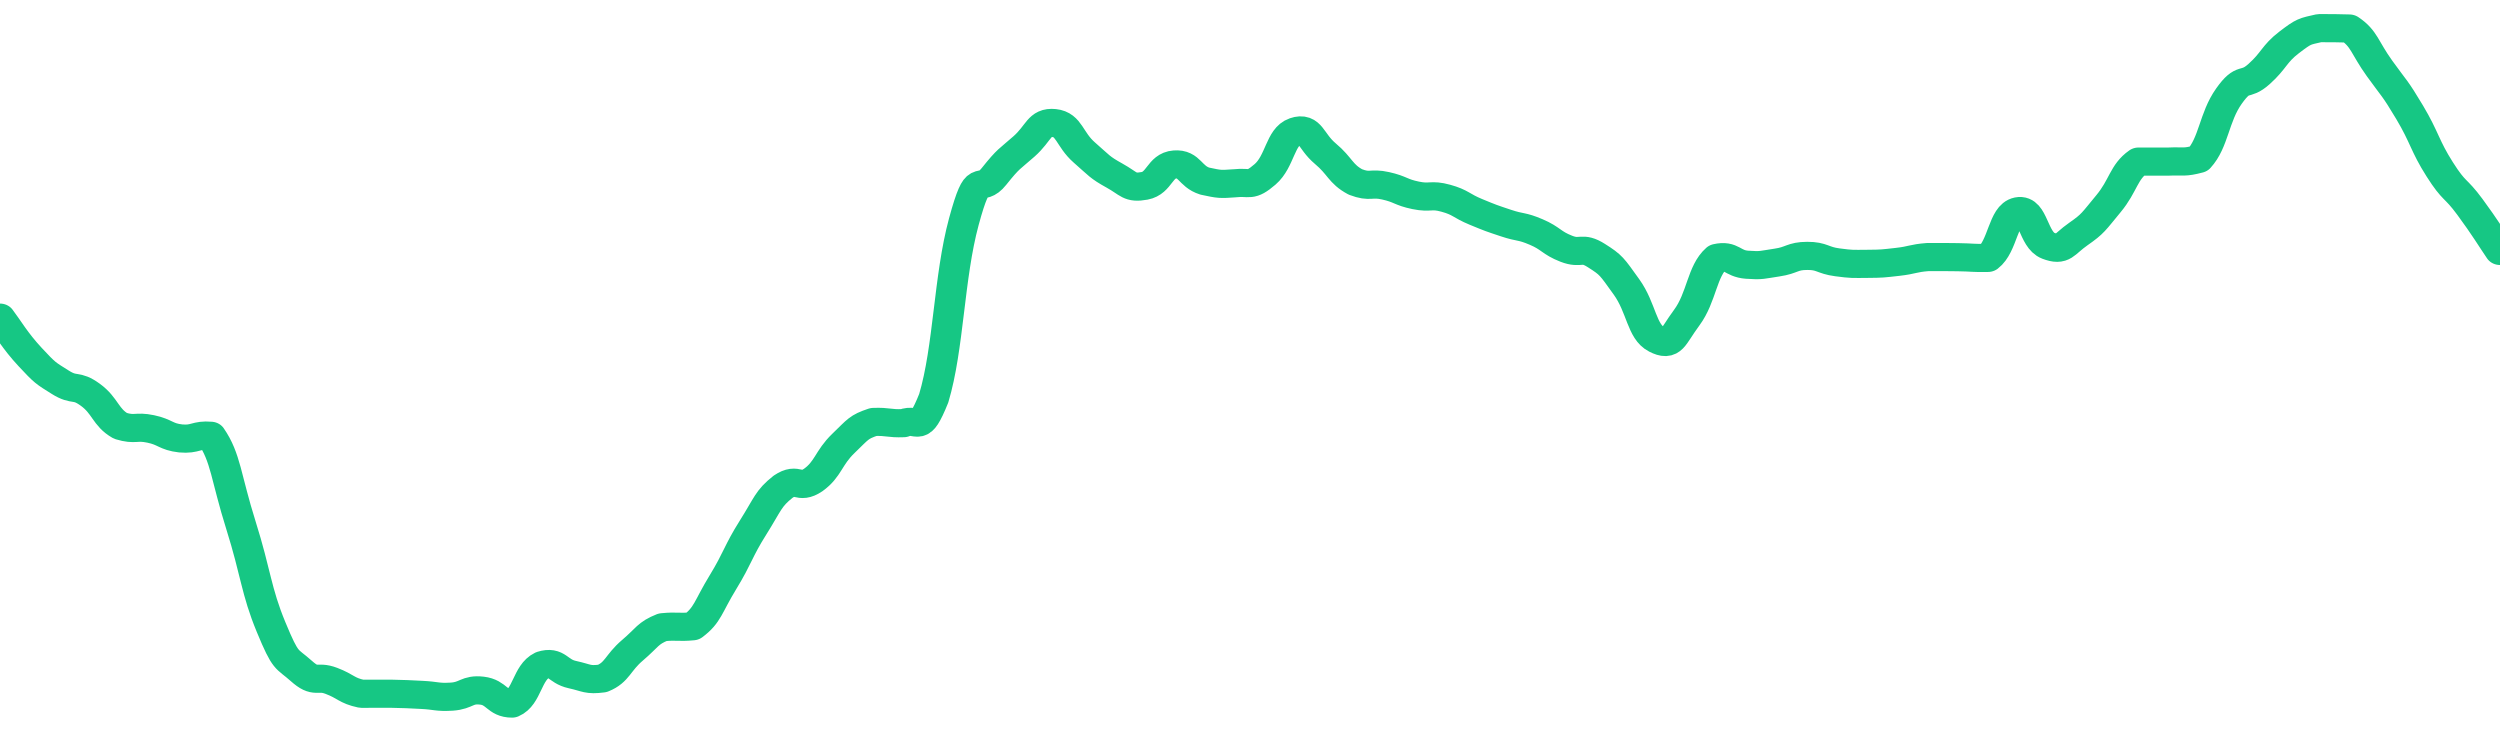 <svg height="48px" width="164px" viewBox="0 0 164 52" preserveAspectRatio="none" xmlns="http://www.w3.org/2000/svg"><path d="M 0.0 22.573 C 0.494 23.273 0.988 24.224 1.976 25.372 C 2.964 26.519 2.964 26.493 3.952 27.164 C 4.94 27.835 4.94 27.281 5.928 28.057 C 6.916 28.833 6.916 29.66 7.904 30.267 C 8.892 30.59 8.892 30.259 9.88 30.482 C 10.867 30.705 10.867 31.036 11.855 31.158 C 12.843 31.253 12.843 30.874 13.831 30.969 C 14.819 32.513 14.819 33.935 15.807 37.334 C 16.795 40.734 16.795 41.98 17.783 44.565 C 18.771 47.15 18.771 46.721 19.759 47.676 C 20.747 48.631 20.747 47.978 21.735 48.385 C 22.723 48.792 22.723 49.075 23.711 49.304 C 24.699 49.305 24.699 49.301 25.687 49.302 C 26.675 49.322 26.675 49.332 27.663 49.383 C 28.651 49.435 28.651 49.57 29.639 49.508 C 30.627 49.433 30.627 48.959 31.614 49.082 C 32.602 49.205 32.602 50.0 33.59 50.0 C 34.578 49.547 34.578 47.787 35.566 47.272 C 36.554 46.938 36.554 47.705 37.542 47.94 C 38.53 48.176 38.53 48.353 39.518 48.215 C 40.506 47.782 40.506 47.119 41.494 46.209 C 42.482 45.299 42.482 45.001 43.47 44.575 C 44.458 44.471 44.458 44.609 45.446 44.506 C 46.434 43.708 46.434 43.137 47.422 41.384 C 48.41 39.632 48.41 39.195 49.398 37.496 C 50.386 35.797 50.386 35.436 51.373 34.589 C 52.361 33.87 52.361 34.829 53.349 34.11 C 54.337 33.341 54.337 32.545 55.325 31.514 C 56.313 30.484 56.313 30.349 57.301 29.988 C 58.289 29.946 58.289 30.114 59.277 30.072 C 60.265 29.65 60.265 30.957 61.253 28.301 C 62.241 24.721 62.241 19.69 63.229 15.75 C 64.217 11.809 64.217 13.877 65.205 12.539 C 66.193 11.202 66.193 11.349 67.181 10.4 C 68.169 9.452 68.169 8.636 69.157 8.746 C 70.145 8.856 70.145 9.907 71.133 10.84 C 72.12 11.772 72.12 11.885 73.108 12.477 C 74.096 13.069 74.096 13.404 75.084 13.207 C 76.072 13.01 76.072 11.773 77.06 11.689 C 78.048 11.605 78.048 12.537 79.036 12.871 C 80.024 13.1 80.024 13.1 81.012 13.024 C 82 12.904 82.0 13.312 82.988 12.392 C 83.976 11.472 83.976 9.711 84.964 9.343 C 85.952 8.974 85.952 10.02 86.94 10.917 C 87.928 11.814 87.928 12.359 88.916 12.931 C 89.904 13.339 89.904 12.964 90.892 13.203 C 91.88 13.441 91.88 13.662 92.867 13.883 C 93.855 14.104 93.855 13.793 94.843 14.087 C 95.831 14.381 95.831 14.616 96.819 15.058 C 97.807 15.5 97.807 15.497 98.795 15.854 C 99.783 16.211 99.783 16.031 100.771 16.487 C 101.759 16.942 101.759 17.258 102.747 17.676 C 103.735 18.095 103.735 17.483 104.723 18.162 C 105.711 18.841 105.711 18.904 106.699 20.392 C 107.687 21.88 107.687 23.571 108.675 24.115 C 109.663 24.66 109.663 24.018 110.651 22.571 C 111.639 21.124 111.639 19.268 112.627 18.329 C 113.614 18.086 113.614 18.731 114.602 18.813 C 115.59 18.891 115.59 18.814 116.578 18.657 C 117.566 18.5 117.566 18.189 118.554 18.185 C 119.542 18.182 119.542 18.501 120.53 18.642 C 121.518 18.783 121.518 18.757 122.506 18.75 C 123.494 18.742 123.494 18.73 124.482 18.61 C 125.47 18.49 125.47 18.352 126.458 18.269 C 127.446 18.265 127.446 18.265 128.434 18.278 C 129.422 18.293 129.422 18.353 130.41 18.328 C 131.398 17.512 131.398 15.228 132.386 15.012 C 133.373 14.796 133.373 17.058 134.361 17.463 C 135.349 17.869 135.349 17.38 136.337 16.634 C 137.325 15.888 137.325 15.768 138.313 14.48 C 139.301 13.192 139.301 12.232 140.289 11.483 C 141.277 11.482 141.277 11.483 142.265 11.483 C 143.253 11.435 143.253 11.578 144.241 11.292 C 145.229 10.129 145.229 8.341 146.217 6.834 C 147.205 5.327 147.205 6.219 148.193 5.263 C 149.181 4.308 149.181 3.828 150.169 3.012 C 151.157 2.196 151.157 2.246 152.145 2.0 C 153.133 2.0 153.133 2.0 154.12 2.027 C 155.108 2.742 155.108 3.371 156.096 4.86 C 157.084 6.348 157.084 6.187 158.072 7.981 C 159.06 9.776 159.06 10.357 160.048 12.038 C 161.036 13.718 161.036 13.253 162.024 14.702 C 163.012 16.151 163.506 17.05 164.0 17.833" stroke-width="2" stroke="#16C784" fill="transparent" vector-effect="non-scaling-stroke" stroke-linejoin="round" stroke-linecap="round"/></svg>